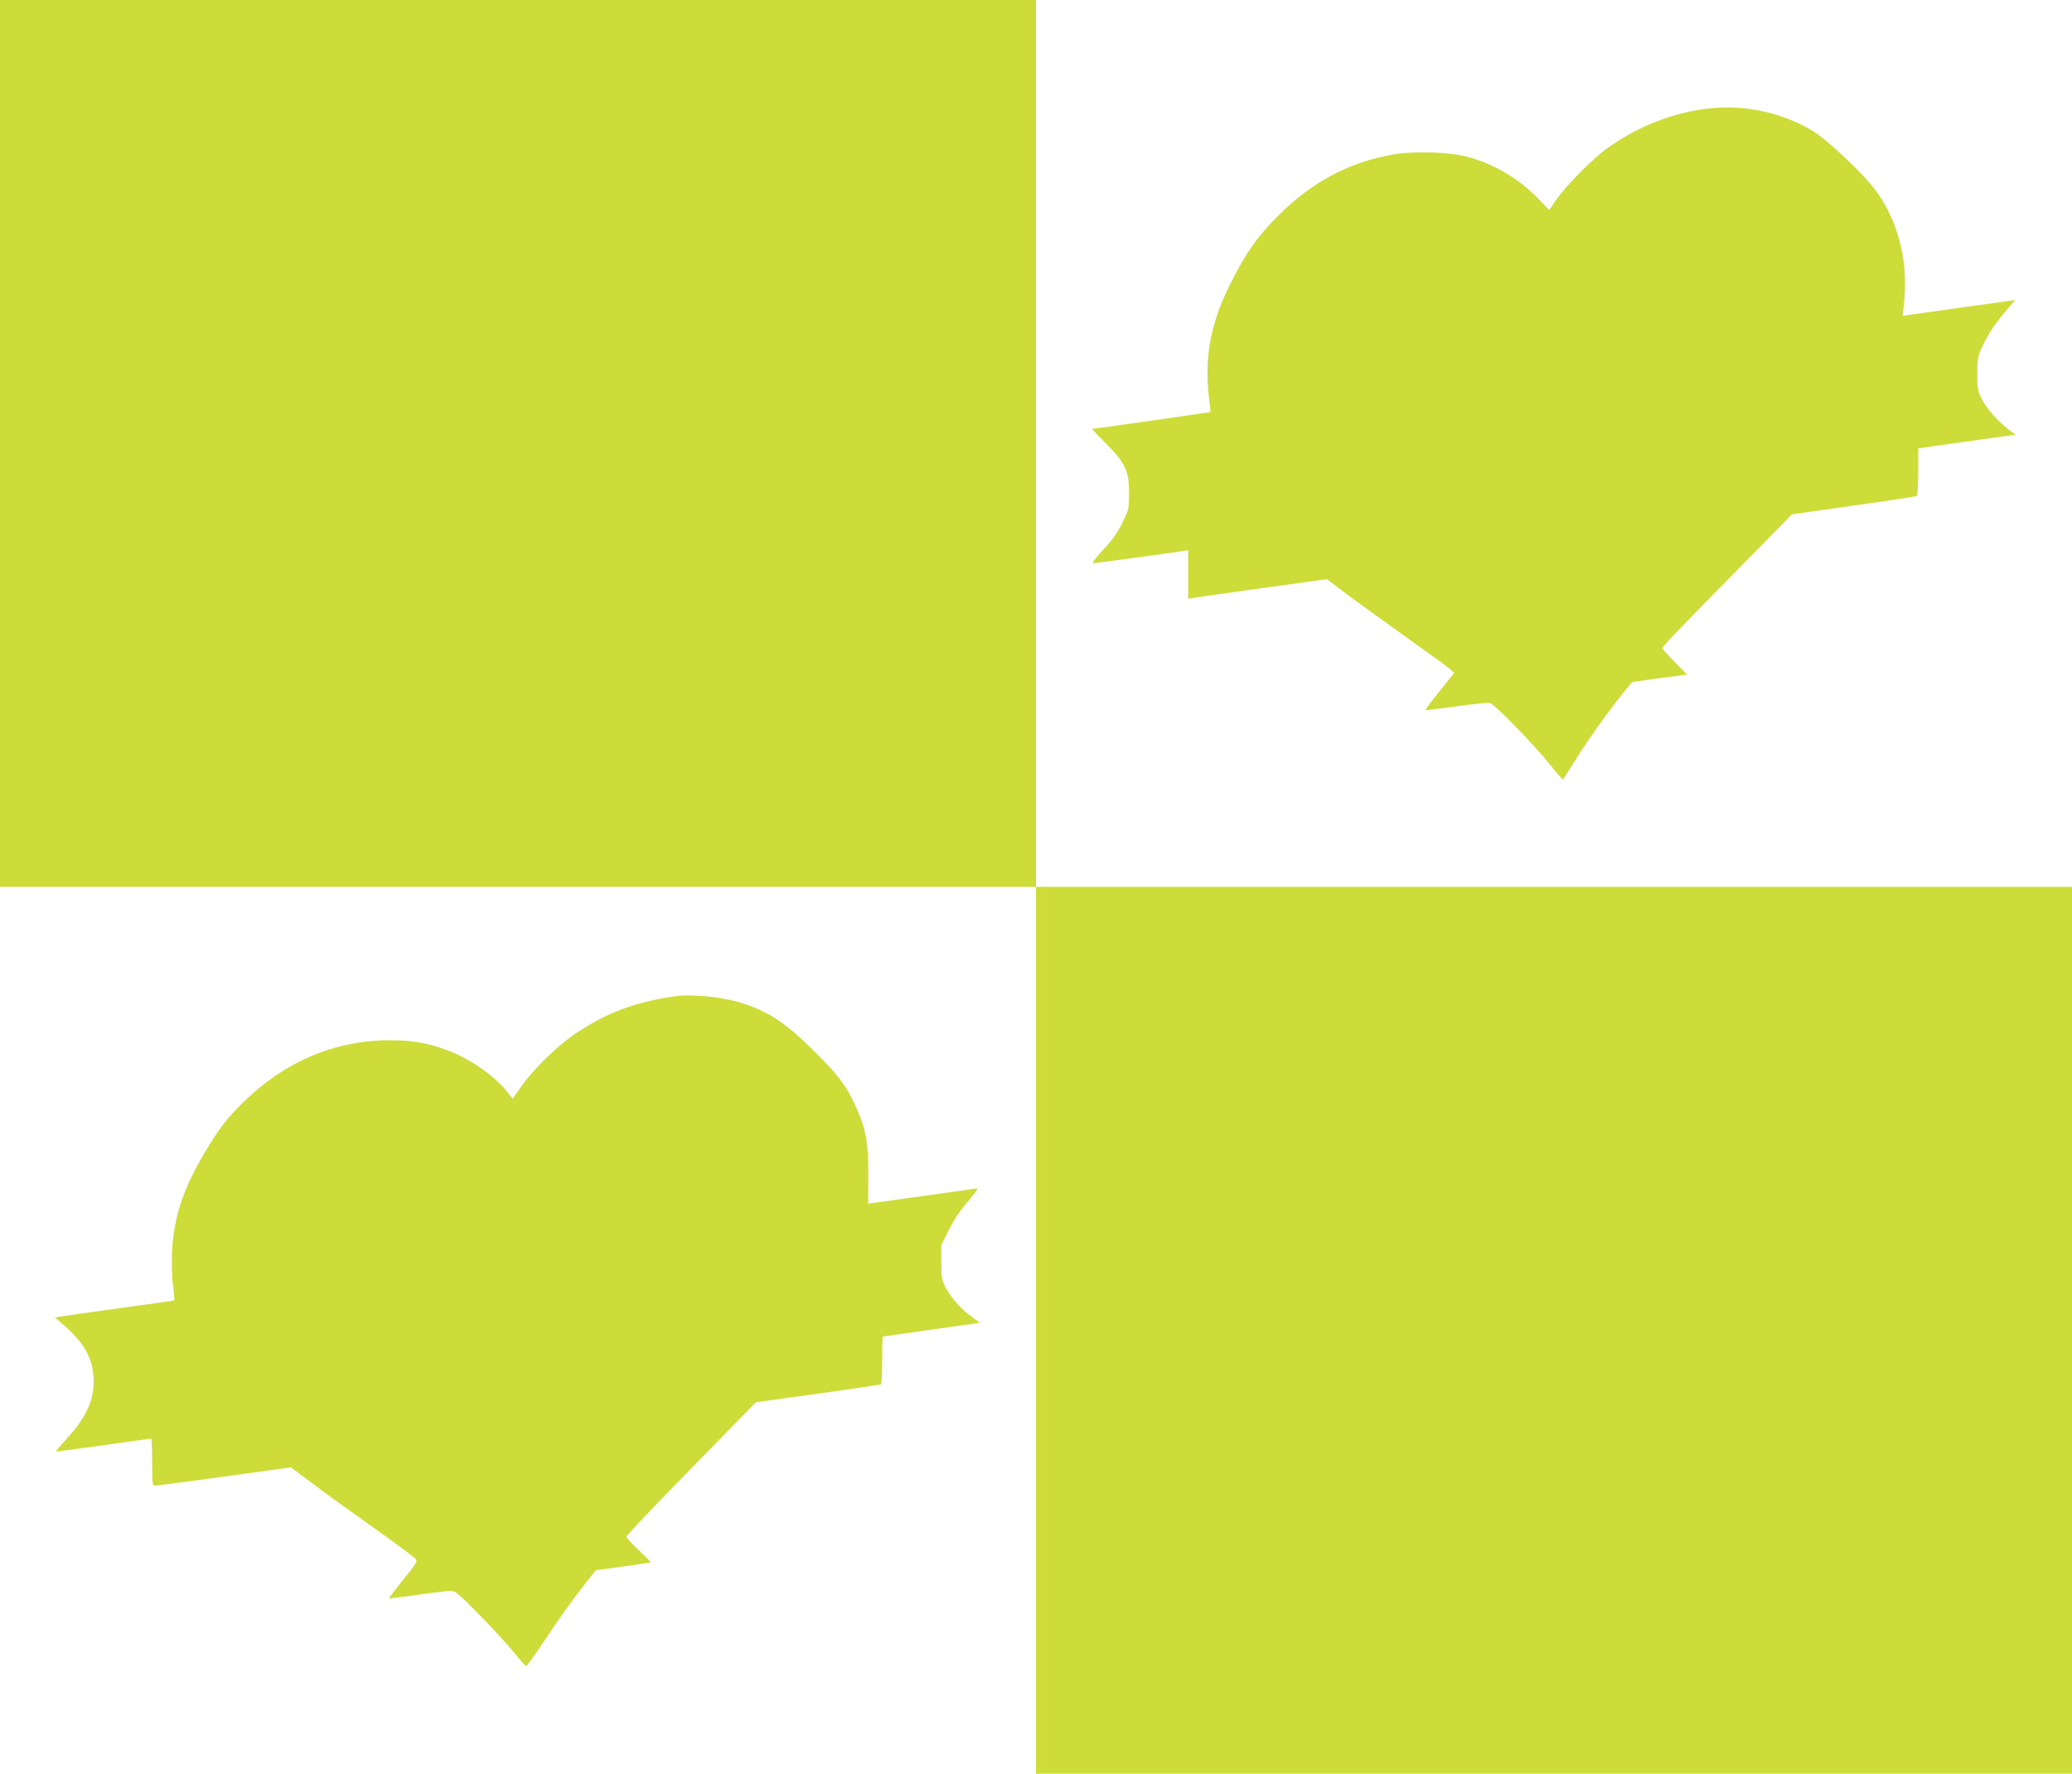 <?xml version="1.0" standalone="no"?>
<!DOCTYPE svg PUBLIC "-//W3C//DTD SVG 20010904//EN"
 "http://www.w3.org/TR/2001/REC-SVG-20010904/DTD/svg10.dtd">
<svg version="1.0" xmlns="http://www.w3.org/2000/svg"
 width="1280pt" height="1096pt" viewBox="0 0 1280 1096"
 preserveAspectRatio="xMidYMid meet">
<g transform="translate(0,1096) scale(0.1,-0.1)"
fill="#cddc39" stroke="none">
<path d="M0 8220 l0 -2740 3200 0 3200 0 0 -2740 0 -2740 3200 0 3200 0 0
2740 0 2740 -3200 0 -3200 0 0 2740 0 2740 -3200 0 -3200 0 0 -2740z"/>
<path d="M10558 10290 c-224 -25 -439 -110 -630 -247 -93 -67 -257 -233 -316
-320 l-42 -61 -67 70 c-121 125 -273 215 -438 259 -113 30 -327 37 -455 15
-276 -48 -502 -168 -711 -376 -133 -132 -207 -239 -304 -435 -119 -240 -157
-456 -125 -704 6 -41 9 -76 7 -77 -2 -2 -716 -104 -730 -104 -3 0 34 -39 82
-87 122 -122 146 -173 146 -309 0 -98 -1 -102 -43 -187 -30 -61 -64 -108 -118
-166 -50 -53 -70 -81 -59 -81 16 0 482 64 553 75 l32 6 0 -151 0 -150 23 4
c12 3 205 30 428 61 l406 56 104 -78 c57 -44 219 -161 359 -261 140 -100 271
-194 290 -210 l34 -29 -91 -114 c-50 -63 -90 -115 -88 -117 1 -2 87 9 190 23
104 15 198 24 210 21 28 -7 269 -255 369 -379 43 -54 80 -96 81 -95 1 2 33 52
71 112 79 127 199 296 291 411 l65 80 82 12 c44 6 121 17 170 23 l88 12 -76
77 c-42 42 -76 81 -76 85 0 12 63 78 473 495 l327 333 381 54 c209 29 384 56
389 59 6 4 10 69 10 149 l0 144 28 5 c15 3 150 22 301 43 l273 38 -28 20 c-66
47 -144 131 -175 189 -32 59 -34 67 -34 167 0 100 2 108 36 180 37 76 80 139
156 227 l42 49 -302 -42 c-166 -24 -322 -45 -347 -49 l-46 -6 10 98 c24 252
-45 508 -188 691 -83 106 -297 306 -382 356 -191 112 -417 160 -636 136z"/>
<path d="M4170 4804 c-253 -37 -427 -103 -624 -237 -108 -74 -250 -214 -325
-319 l-54 -77 -40 50 c-82 100 -239 206 -376 254 -121 43 -207 57 -346 57
-336 0 -650 -134 -903 -384 -104 -102 -154 -169 -245 -323 -127 -215 -184
-392 -194 -600 -3 -67 -1 -160 6 -209 6 -49 10 -90 8 -92 -1 -1 -155 -22 -342
-48 -187 -26 -353 -49 -368 -52 l-28 -6 43 -36 c134 -113 189 -208 196 -335 7
-133 -44 -246 -171 -383 -38 -41 -65 -74 -60 -74 4 0 136 18 293 40 157 22
288 40 293 40 4 0 7 -65 7 -145 0 -131 2 -145 18 -145 9 0 202 25 428 56 l411
57 119 -89 c65 -50 234 -172 375 -272 141 -100 264 -191 273 -201 17 -19 14
-24 -73 -132 -50 -62 -89 -114 -88 -116 2 -1 81 9 177 22 96 14 189 25 206 25
26 0 51 -21 175 -148 80 -81 176 -185 213 -232 38 -47 72 -85 77 -85 4 0 62
81 128 180 65 99 160 232 210 296 l91 116 167 23 c93 13 170 24 172 26 2 2
-31 35 -73 75 -42 39 -76 77 -76 84 0 7 180 197 400 421 l399 409 383 53 c210
29 385 55 390 58 4 3 8 70 8 150 0 79 1 144 3 145 1 0 137 20 301 43 l299 42
-51 38 c-65 47 -127 117 -161 181 -23 45 -26 61 -26 156 l0 106 47 94 c29 59
74 125 118 176 64 76 68 82 43 78 -16 -3 -158 -23 -318 -45 -159 -22 -302 -42
-316 -44 l-26 -5 1 177 c1 206 -16 295 -84 439 -56 121 -110 190 -262 339
-178 176 -292 247 -473 297 -108 29 -284 44 -375 31z"/>
</g>
</svg>
